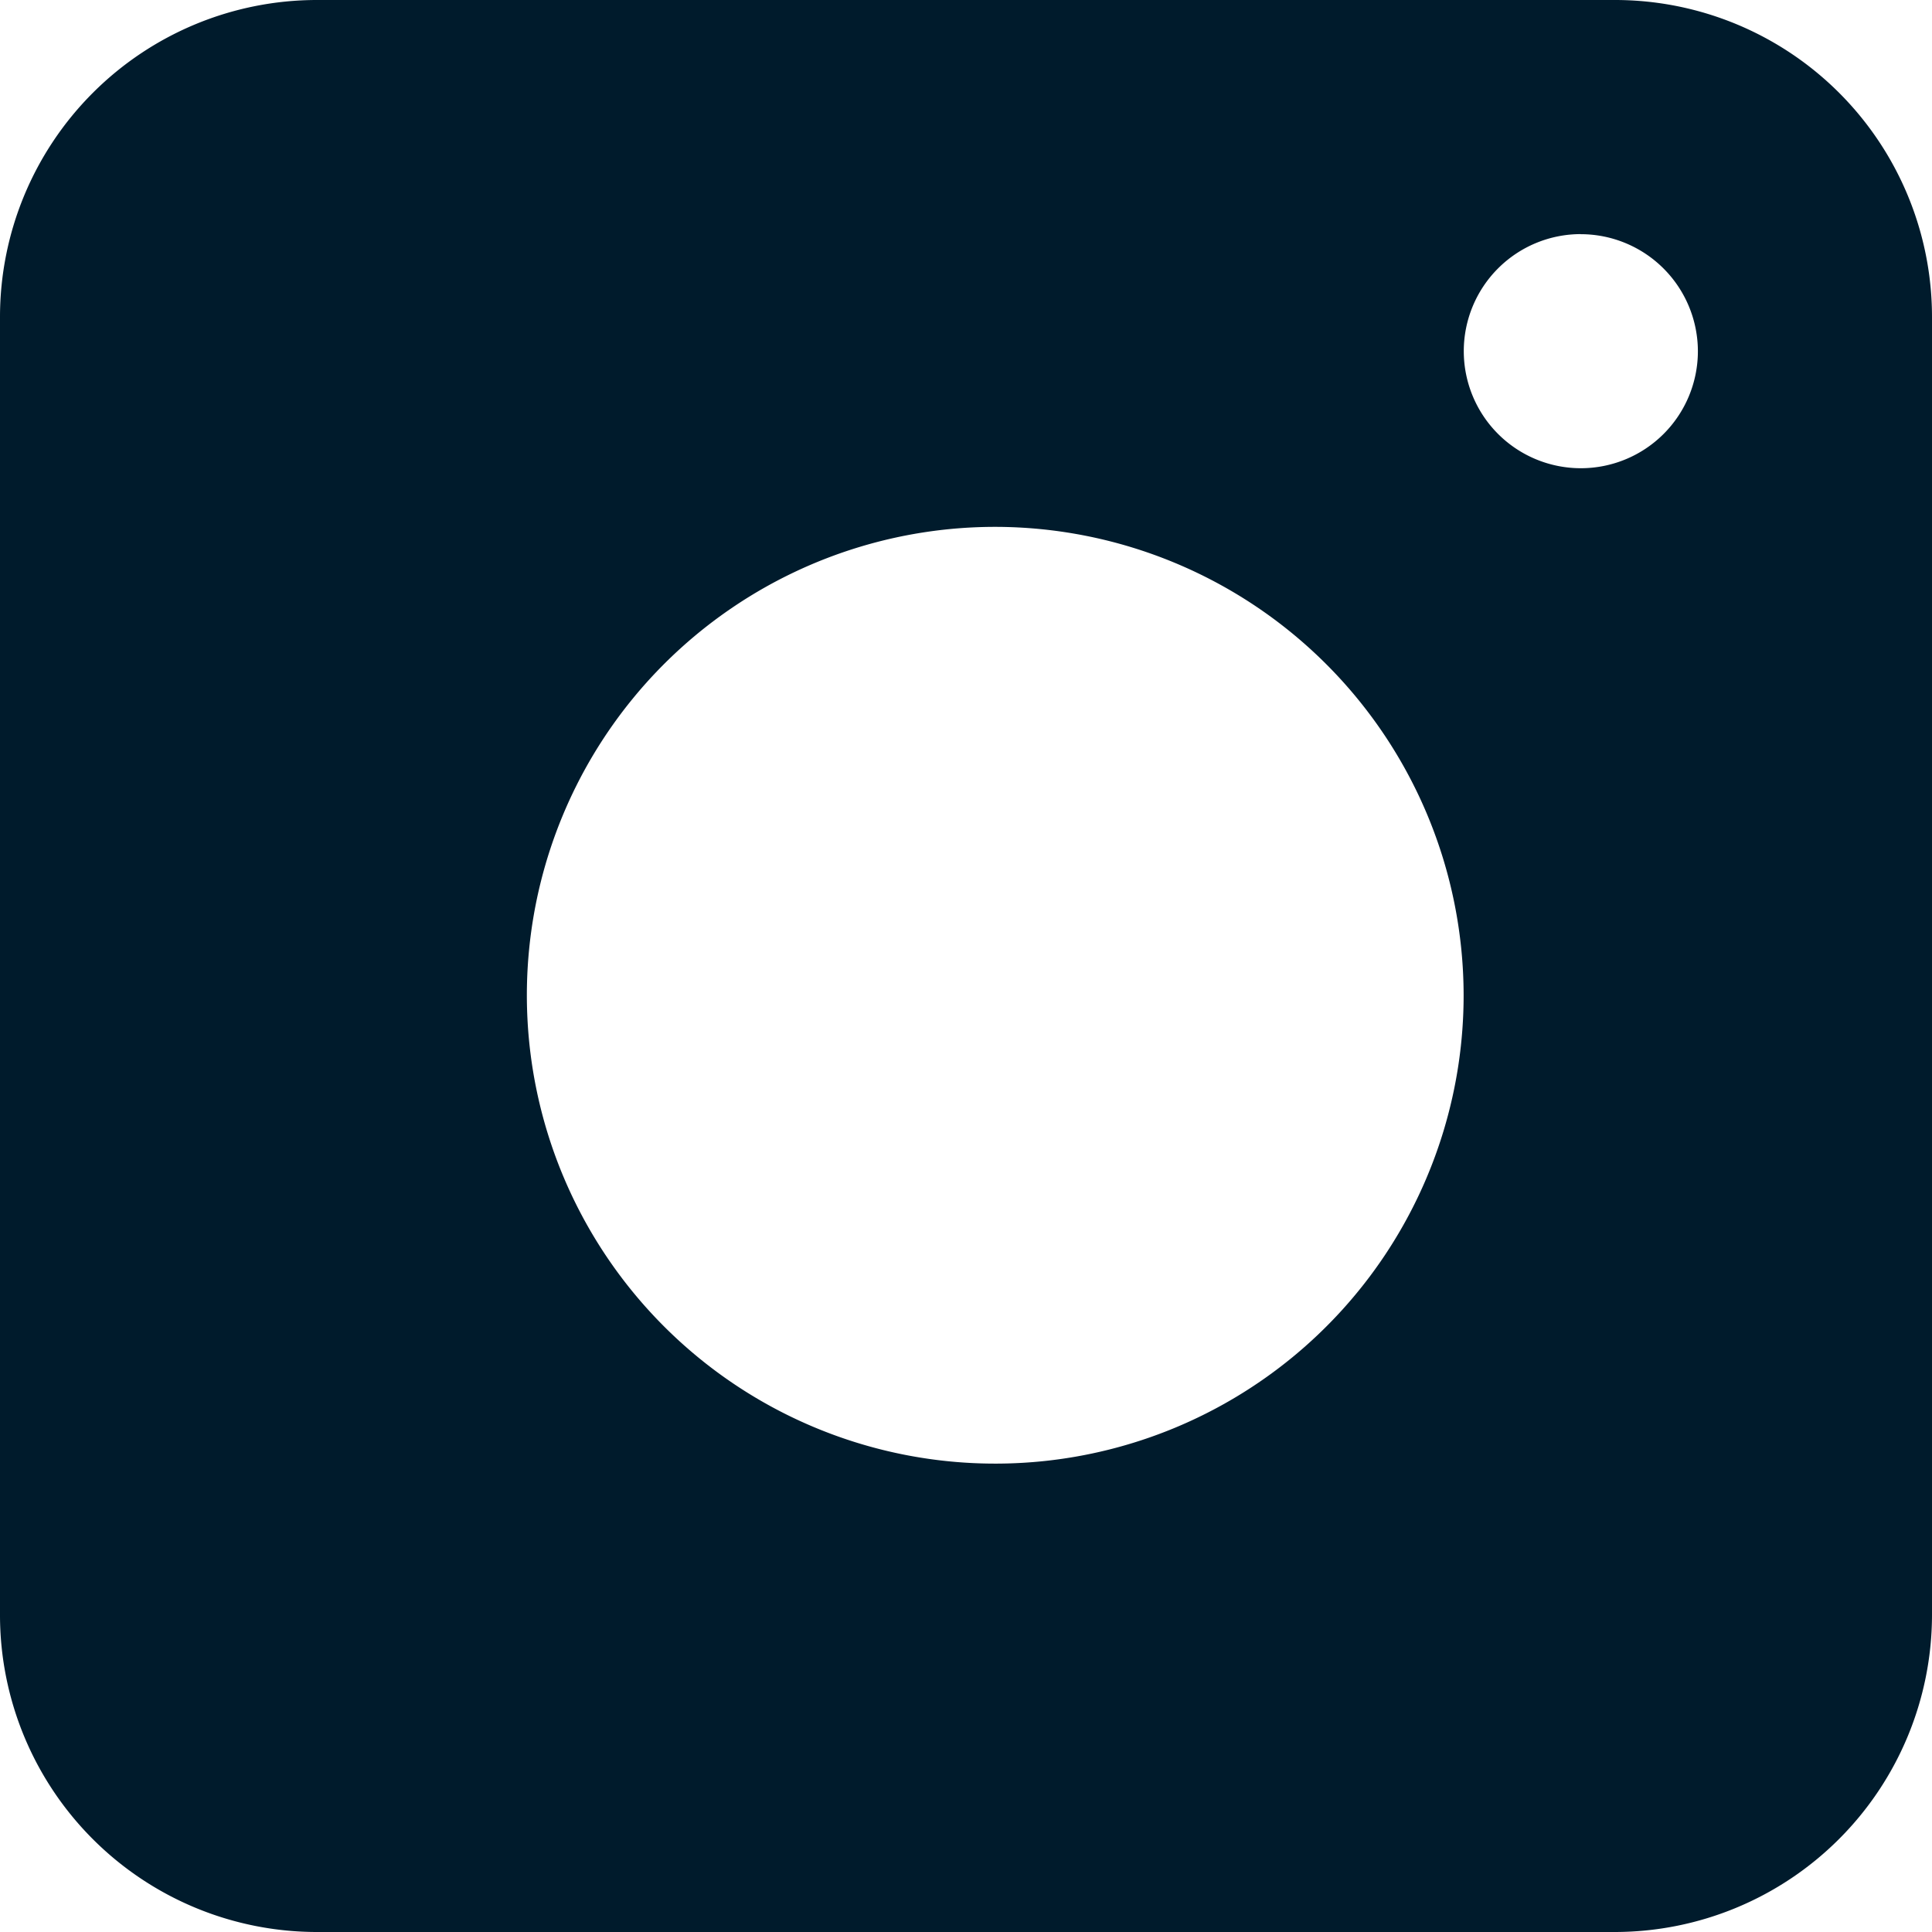 <svg xmlns="http://www.w3.org/2000/svg" width="24.378" height="24.378" viewBox="0 0 24.378 24.378">
  <defs>
    <style>
      .cls-1 {
        fill:#001B2C;
      }
    </style>
  </defs>
  <path id="IG" class="cls-1" d="M20.378,24.378H4a4,4,0,0,1-4-4V4A4,4,0,0,1,4,0H20.378a4,4,0,0,1,4,4V20.378A4.005,4.005,0,0,1,20.378,24.378ZM12.559,6.648a5.91,5.91,0,1,0,5.909,5.91A5.917,5.917,0,0,0,12.559,6.648Zm7.387-3.694a1.477,1.477,0,1,0,1.478,1.478A1.479,1.479,0,0,0,19.946,2.955Z"/>
</svg>
